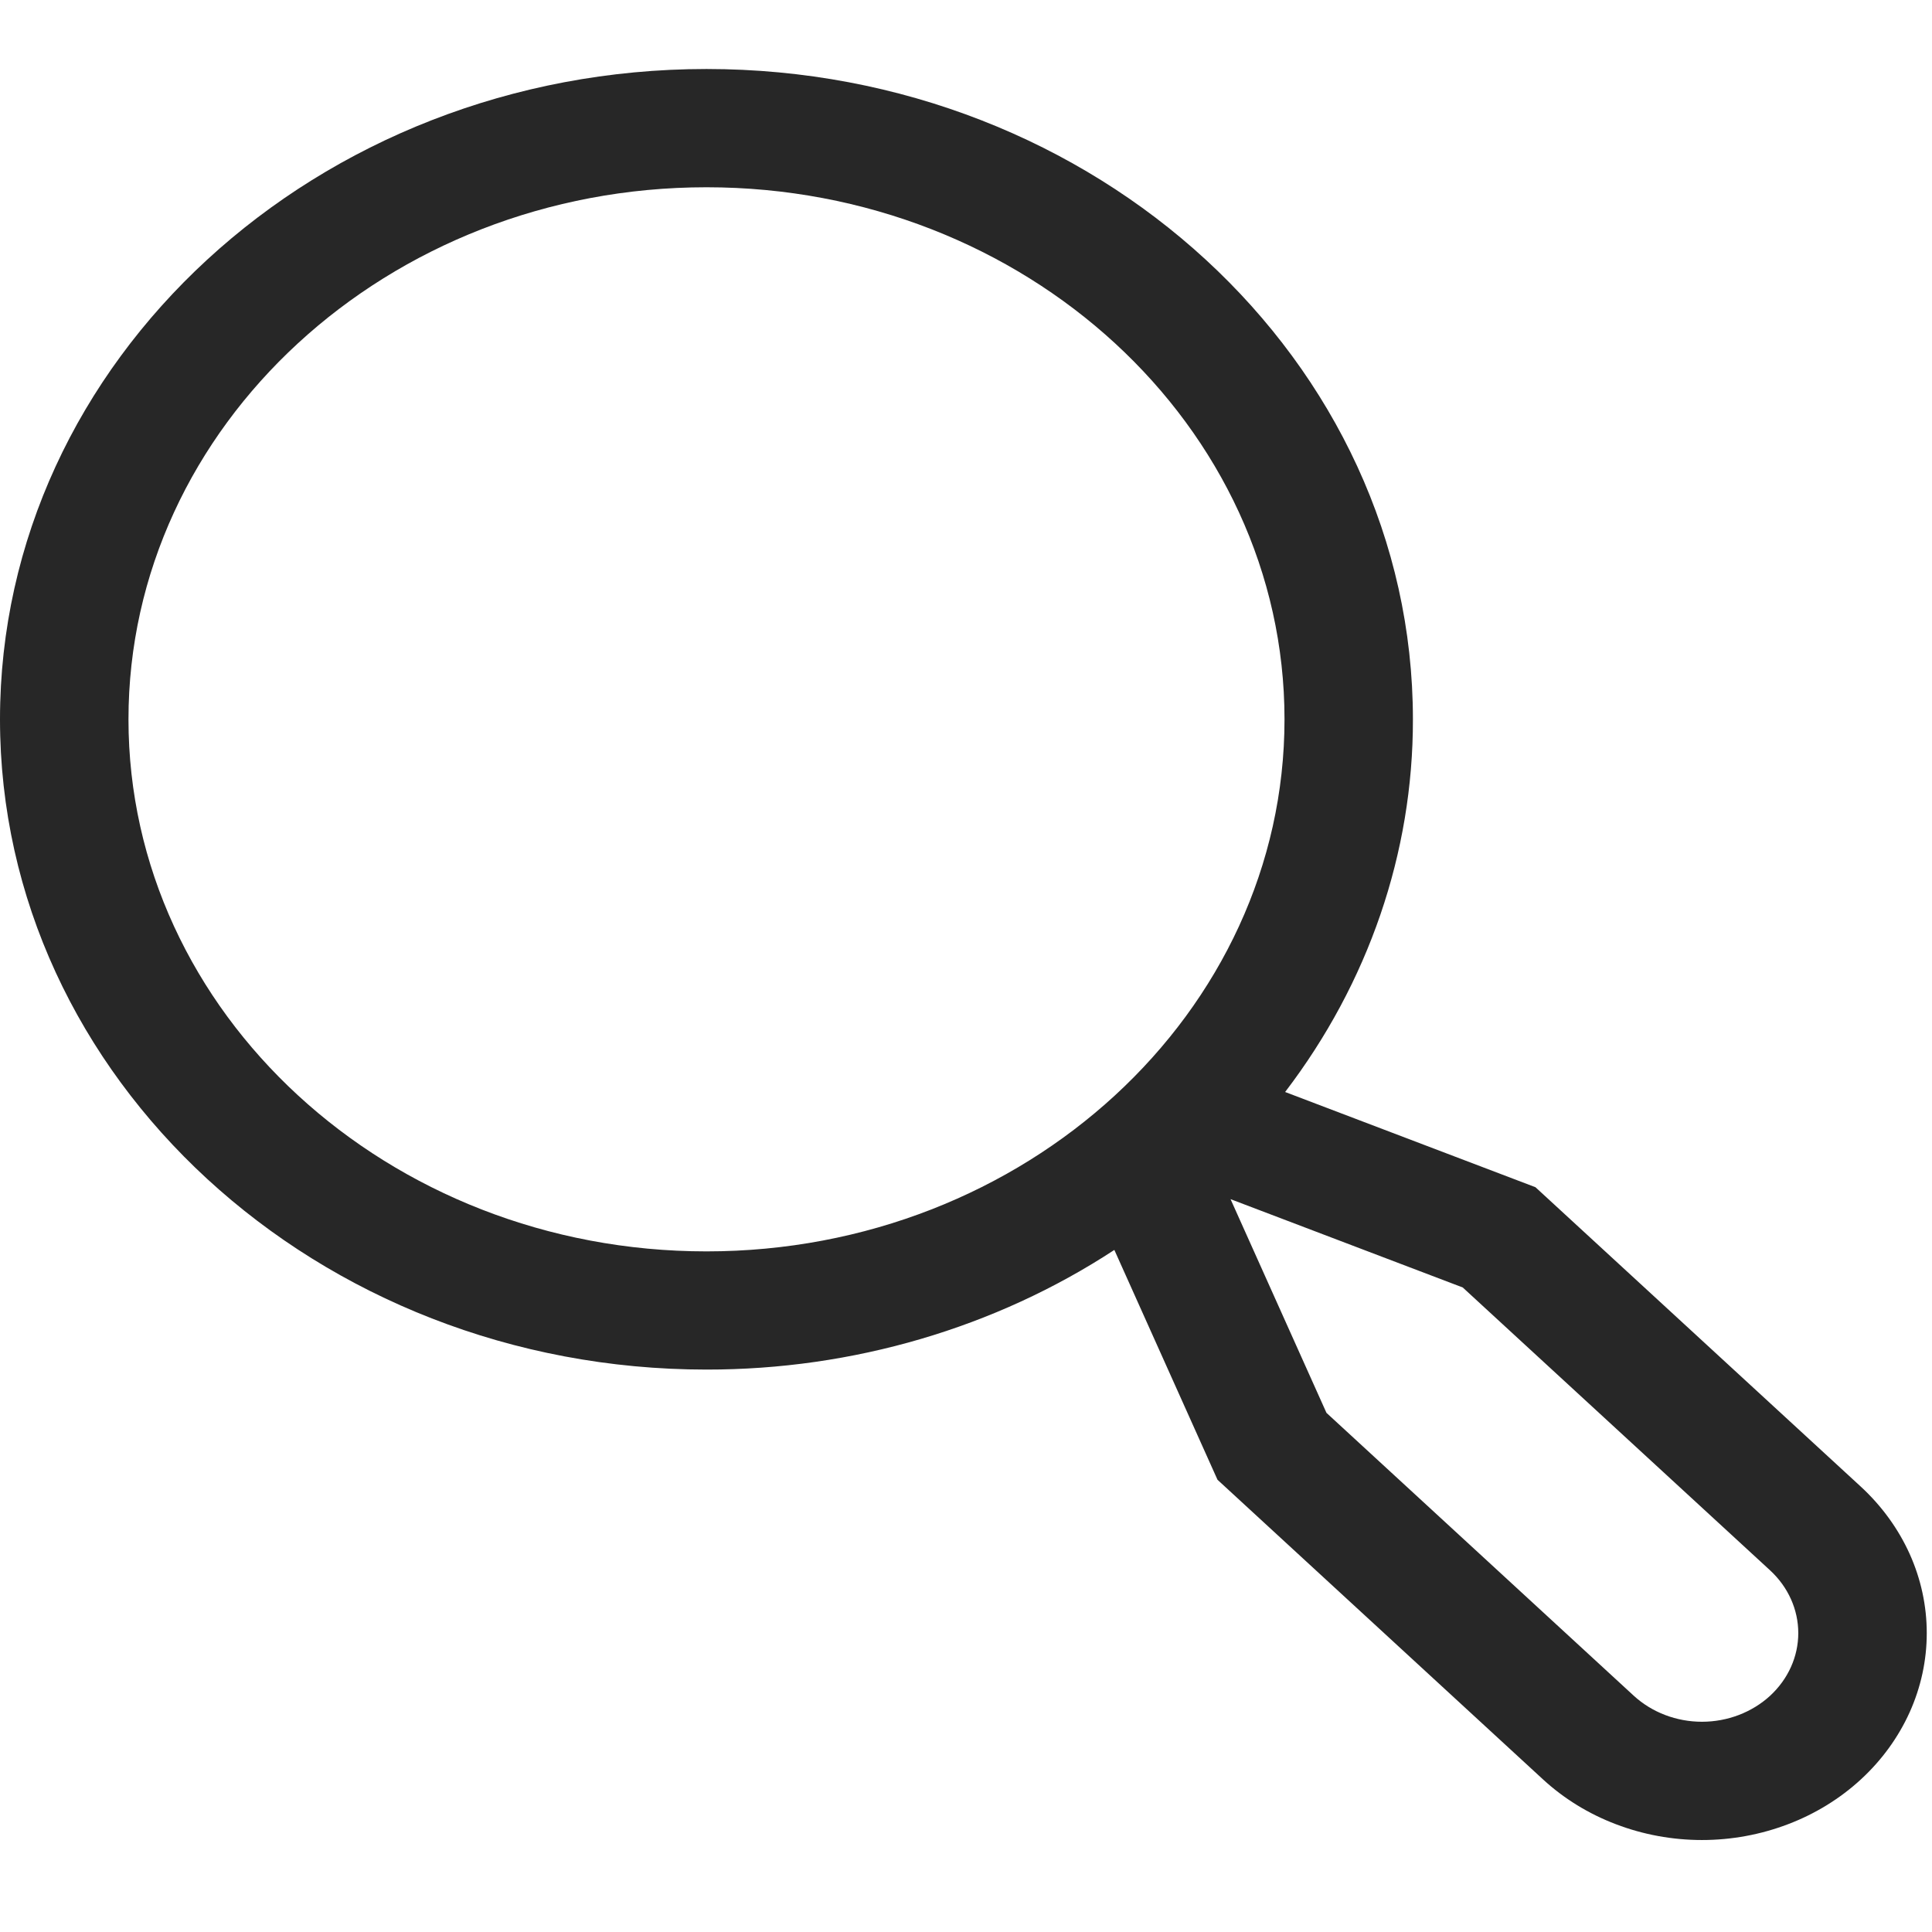 <svg width="28" height="28" viewBox="0 0 28 28" fill="none" xmlns="http://www.w3.org/2000/svg">
<path d="M26.97 21.547L22.253 17.206L18.625 15.826C19.833 14.244 20.48 12.358 20.477 10.425C20.477 5.228 15.884 1 10.239 1C4.593 1 0 5.228 0 10.425C0 15.621 4.593 19.849 10.239 19.849C12.357 19.851 14.424 19.245 16.15 18.115L17.645 21.446L22.362 25.788C22.665 26.067 23.024 26.288 23.419 26.438C23.814 26.589 24.238 26.667 24.666 26.667C25.094 26.667 25.517 26.589 25.913 26.438C26.308 26.288 26.667 26.067 26.97 25.788C27.272 25.51 27.512 25.179 27.676 24.816C27.84 24.452 27.924 24.062 27.924 23.668C27.924 23.274 27.84 22.884 27.676 22.52C27.512 22.157 27.272 21.826 26.97 21.547ZM1.862 10.425C1.862 6.173 5.62 2.714 10.239 2.714C14.858 2.714 18.616 6.173 18.616 10.425C18.616 14.676 14.858 18.136 10.239 18.136C5.62 18.136 1.862 14.676 1.862 10.425ZM25.653 24.577C25.391 24.817 25.036 24.953 24.666 24.953C24.296 24.953 23.941 24.817 23.679 24.577L19.224 20.476L17.834 17.379L21.199 18.659L25.654 22.759C25.915 23 26.062 23.327 26.062 23.668C26.062 24.009 25.915 24.335 25.653 24.577Z" fill="#272727"/>
</svg>

